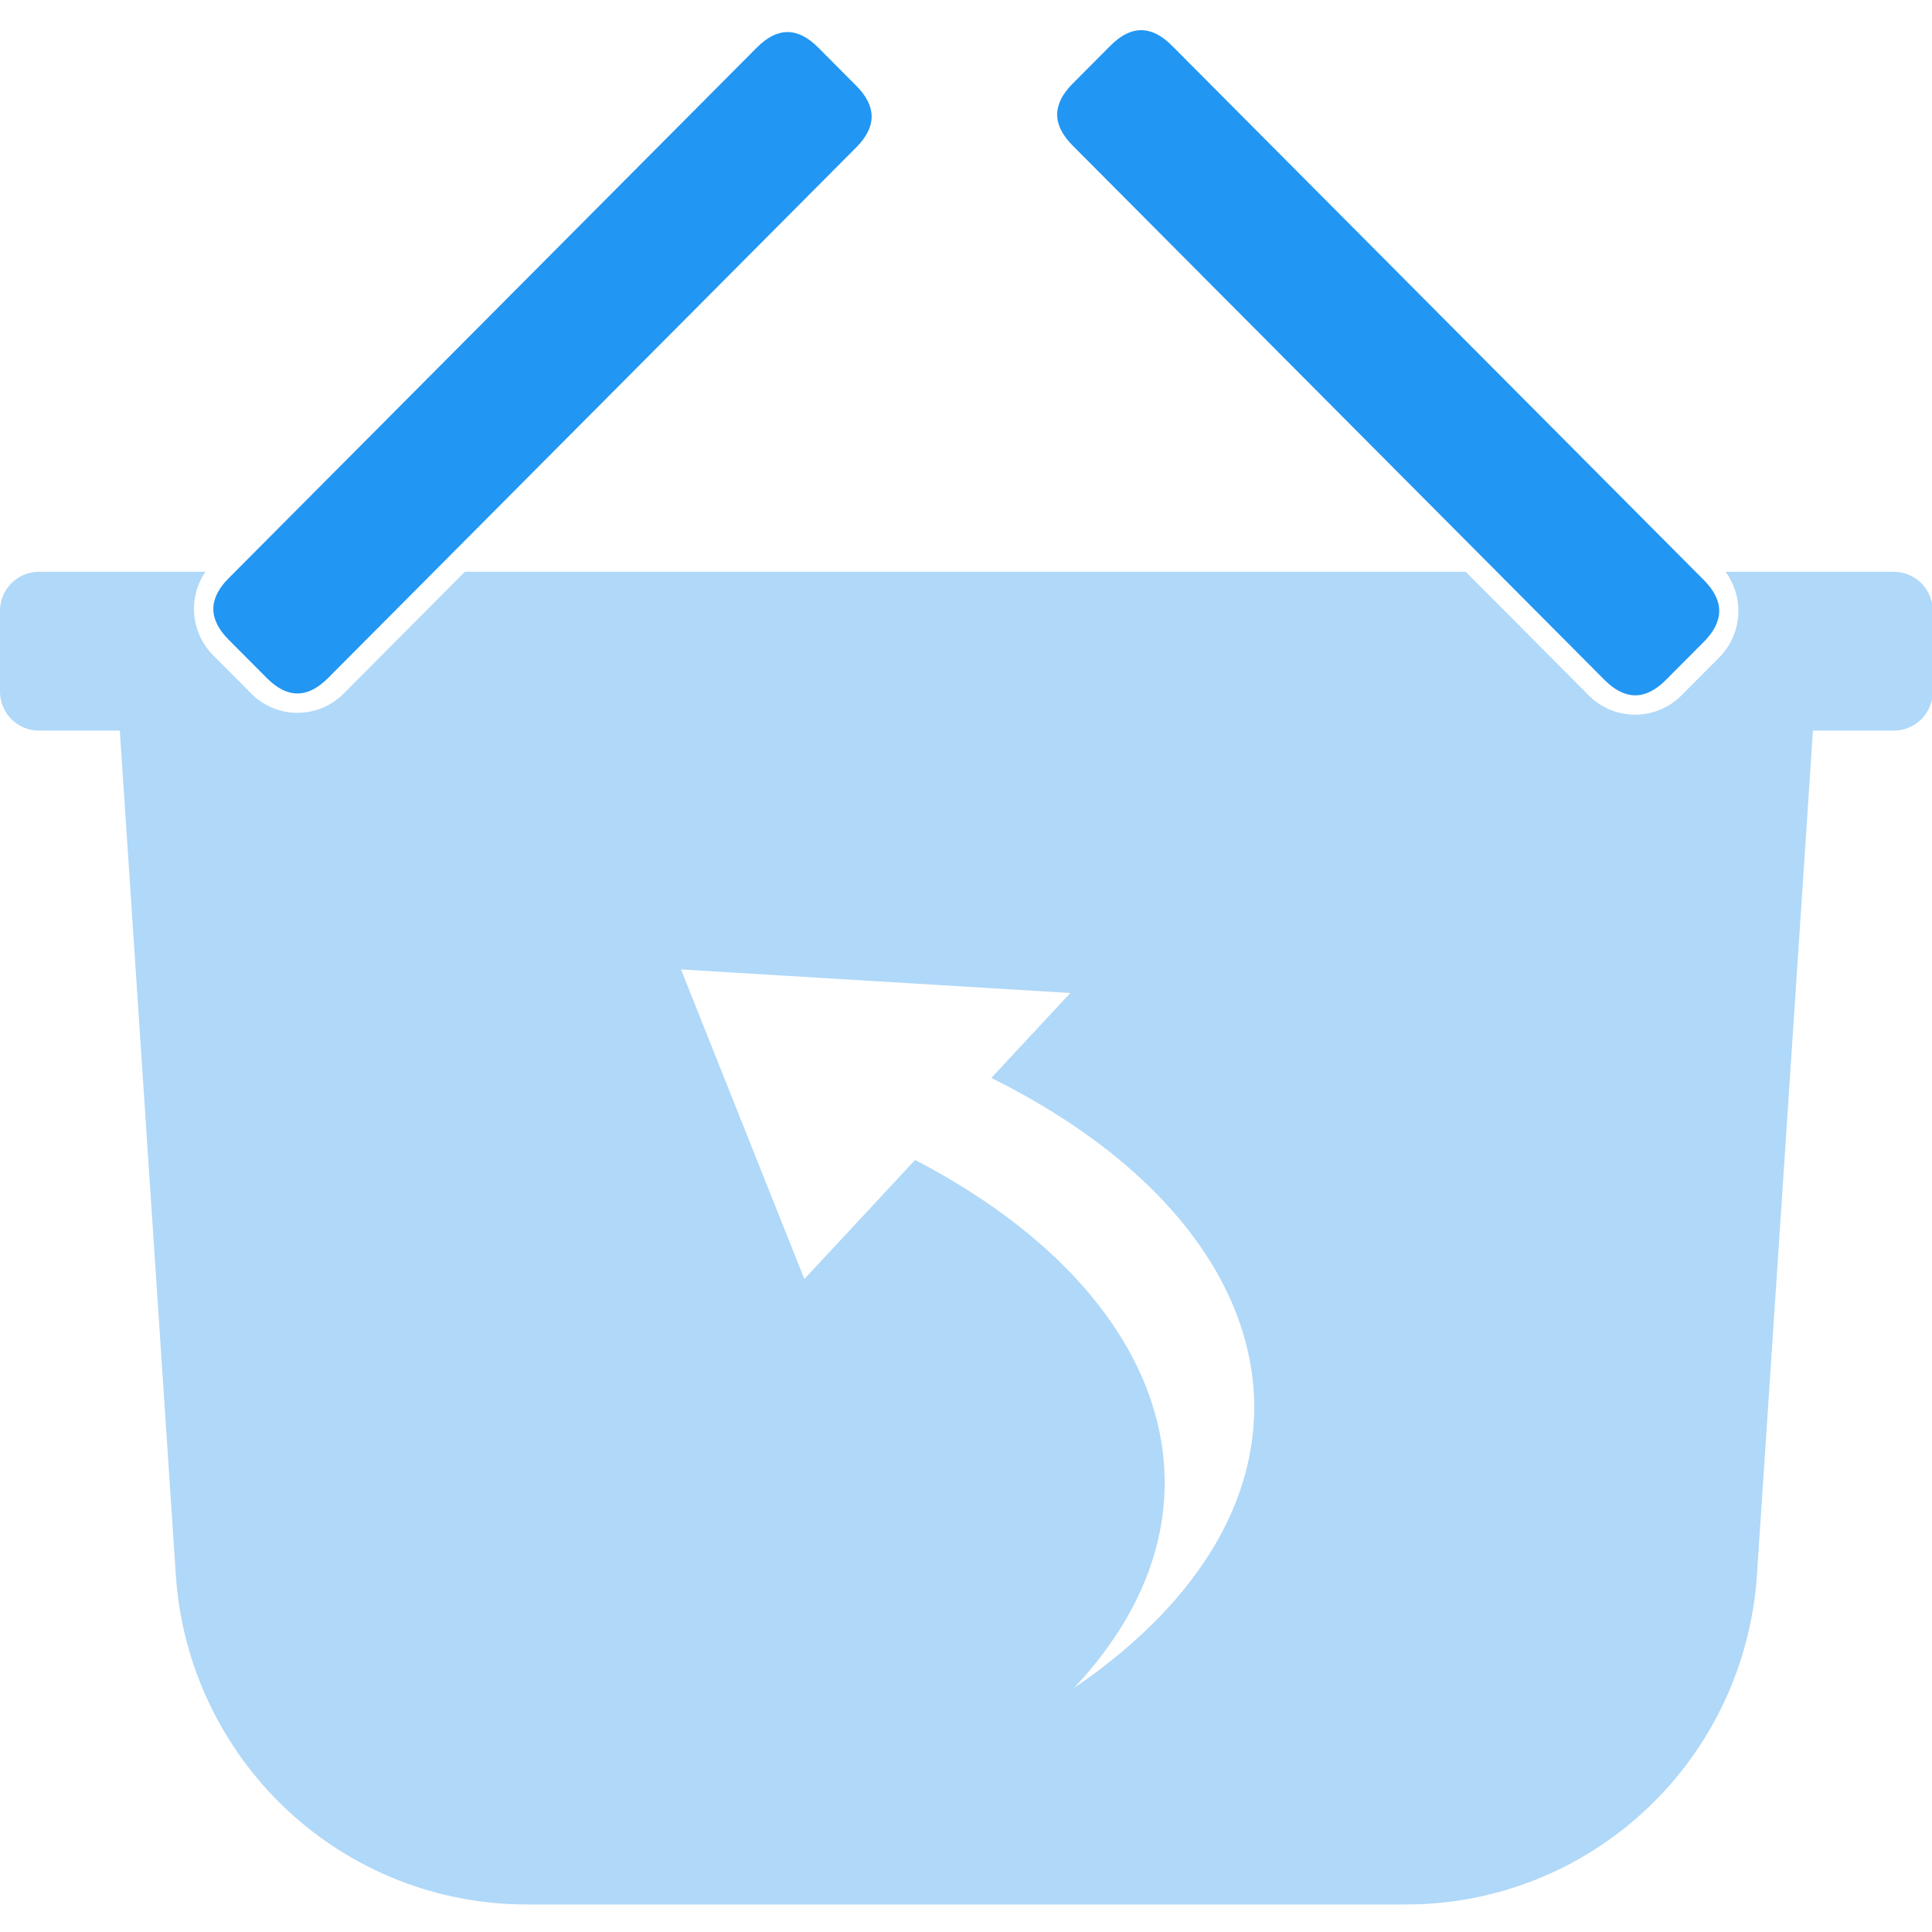 <svg width="64" height="64" viewBox="0 0 64 64" fill="none" xmlns="http://www.w3.org/2000/svg">
<g id="&#233;&#135;&#135;&#232;&#180;&#173;&#232;&#174;&#176;&#229;&#189;&#149;mdpi 1" clip-path="url(#clip0_1194_393)">
<path id="Vector" d="M7.573 19.156L25.076 1.571C25.75 0.893 26.425 0.893 27.1 1.571L28.368 2.845C29.043 3.523 29.043 4.201 28.368 4.879L10.865 22.463C10.19 23.141 9.516 23.141 8.841 22.463L7.573 21.19C6.898 20.512 6.898 19.834 7.573 19.156Z" fill="#2296F3"/>
<path id="Vector_2" d="M35.53 2.773L36.785 1.512C37.464 0.829 38.143 0.829 38.822 1.512L56.442 19.215C57.121 19.897 57.121 20.579 56.442 21.261L55.187 22.522C54.508 23.204 53.829 23.204 53.15 22.522L35.53 4.819C34.851 4.137 34.851 3.455 35.53 2.773Z" fill="#2296F3"/>
<path id="Vector_3" d="M62.73 18.941H57.161C57.47 19.361 57.619 19.878 57.58 20.399C57.542 20.919 57.319 21.409 56.952 21.778L55.697 23.039C55.29 23.447 54.739 23.675 54.164 23.675C53.59 23.675 53.039 23.447 52.632 23.039L48.553 18.941H15.4L11.38 22.98C10.975 23.386 10.426 23.614 9.854 23.614C9.281 23.614 8.732 23.386 8.327 22.98L7.06 21.706C6.703 21.348 6.482 20.875 6.435 20.37C6.388 19.865 6.519 19.36 6.805 18.941H1.287C1.118 18.941 0.951 18.975 0.795 19.04C0.638 19.105 0.497 19.2 0.377 19.32C0.257 19.44 0.163 19.583 0.098 19.74C0.033 19.897 -7.91393e-09 20.065 0 20.235L0 22.91C-7.91393e-09 23.079 0.033 23.248 0.098 23.404C0.163 23.561 0.257 23.704 0.377 23.824C0.497 23.944 0.638 24.039 0.795 24.104C0.951 24.169 1.118 24.203 1.287 24.203H3.969L5.824 52.171C6.021 55.133 7.33 57.908 9.488 59.935C11.646 61.963 14.49 63.09 17.444 63.088H46.581C49.535 63.09 52.379 61.963 54.537 59.935C56.695 57.908 58.005 55.133 58.201 52.171L60.056 24.203H62.738C62.907 24.203 63.074 24.169 63.23 24.104C63.387 24.039 63.529 23.944 63.648 23.824C63.768 23.704 63.862 23.561 63.927 23.404C63.992 23.248 64.025 23.079 64.025 22.91V20.235C64.025 20.064 63.992 19.895 63.926 19.738C63.861 19.581 63.766 19.438 63.645 19.317C63.525 19.197 63.382 19.102 63.225 19.038C63.068 18.973 62.9 18.94 62.73 18.941ZM37.169 54.715C36.659 55.144 36.126 55.545 35.575 55.919C41.081 50.08 38.85 42.867 30.314 38.426L26.645 42.369L22.559 32.114L35.456 32.894L32.839 35.708C42.395 40.453 44.46 48.588 37.169 54.715Z" fill="#B0D8F8"/>
</g>
<defs>
<clipPath id="clip0_1194_393">
<rect width="64" height="64" fill="white"/>
</clipPath>
</defs>
</svg>
